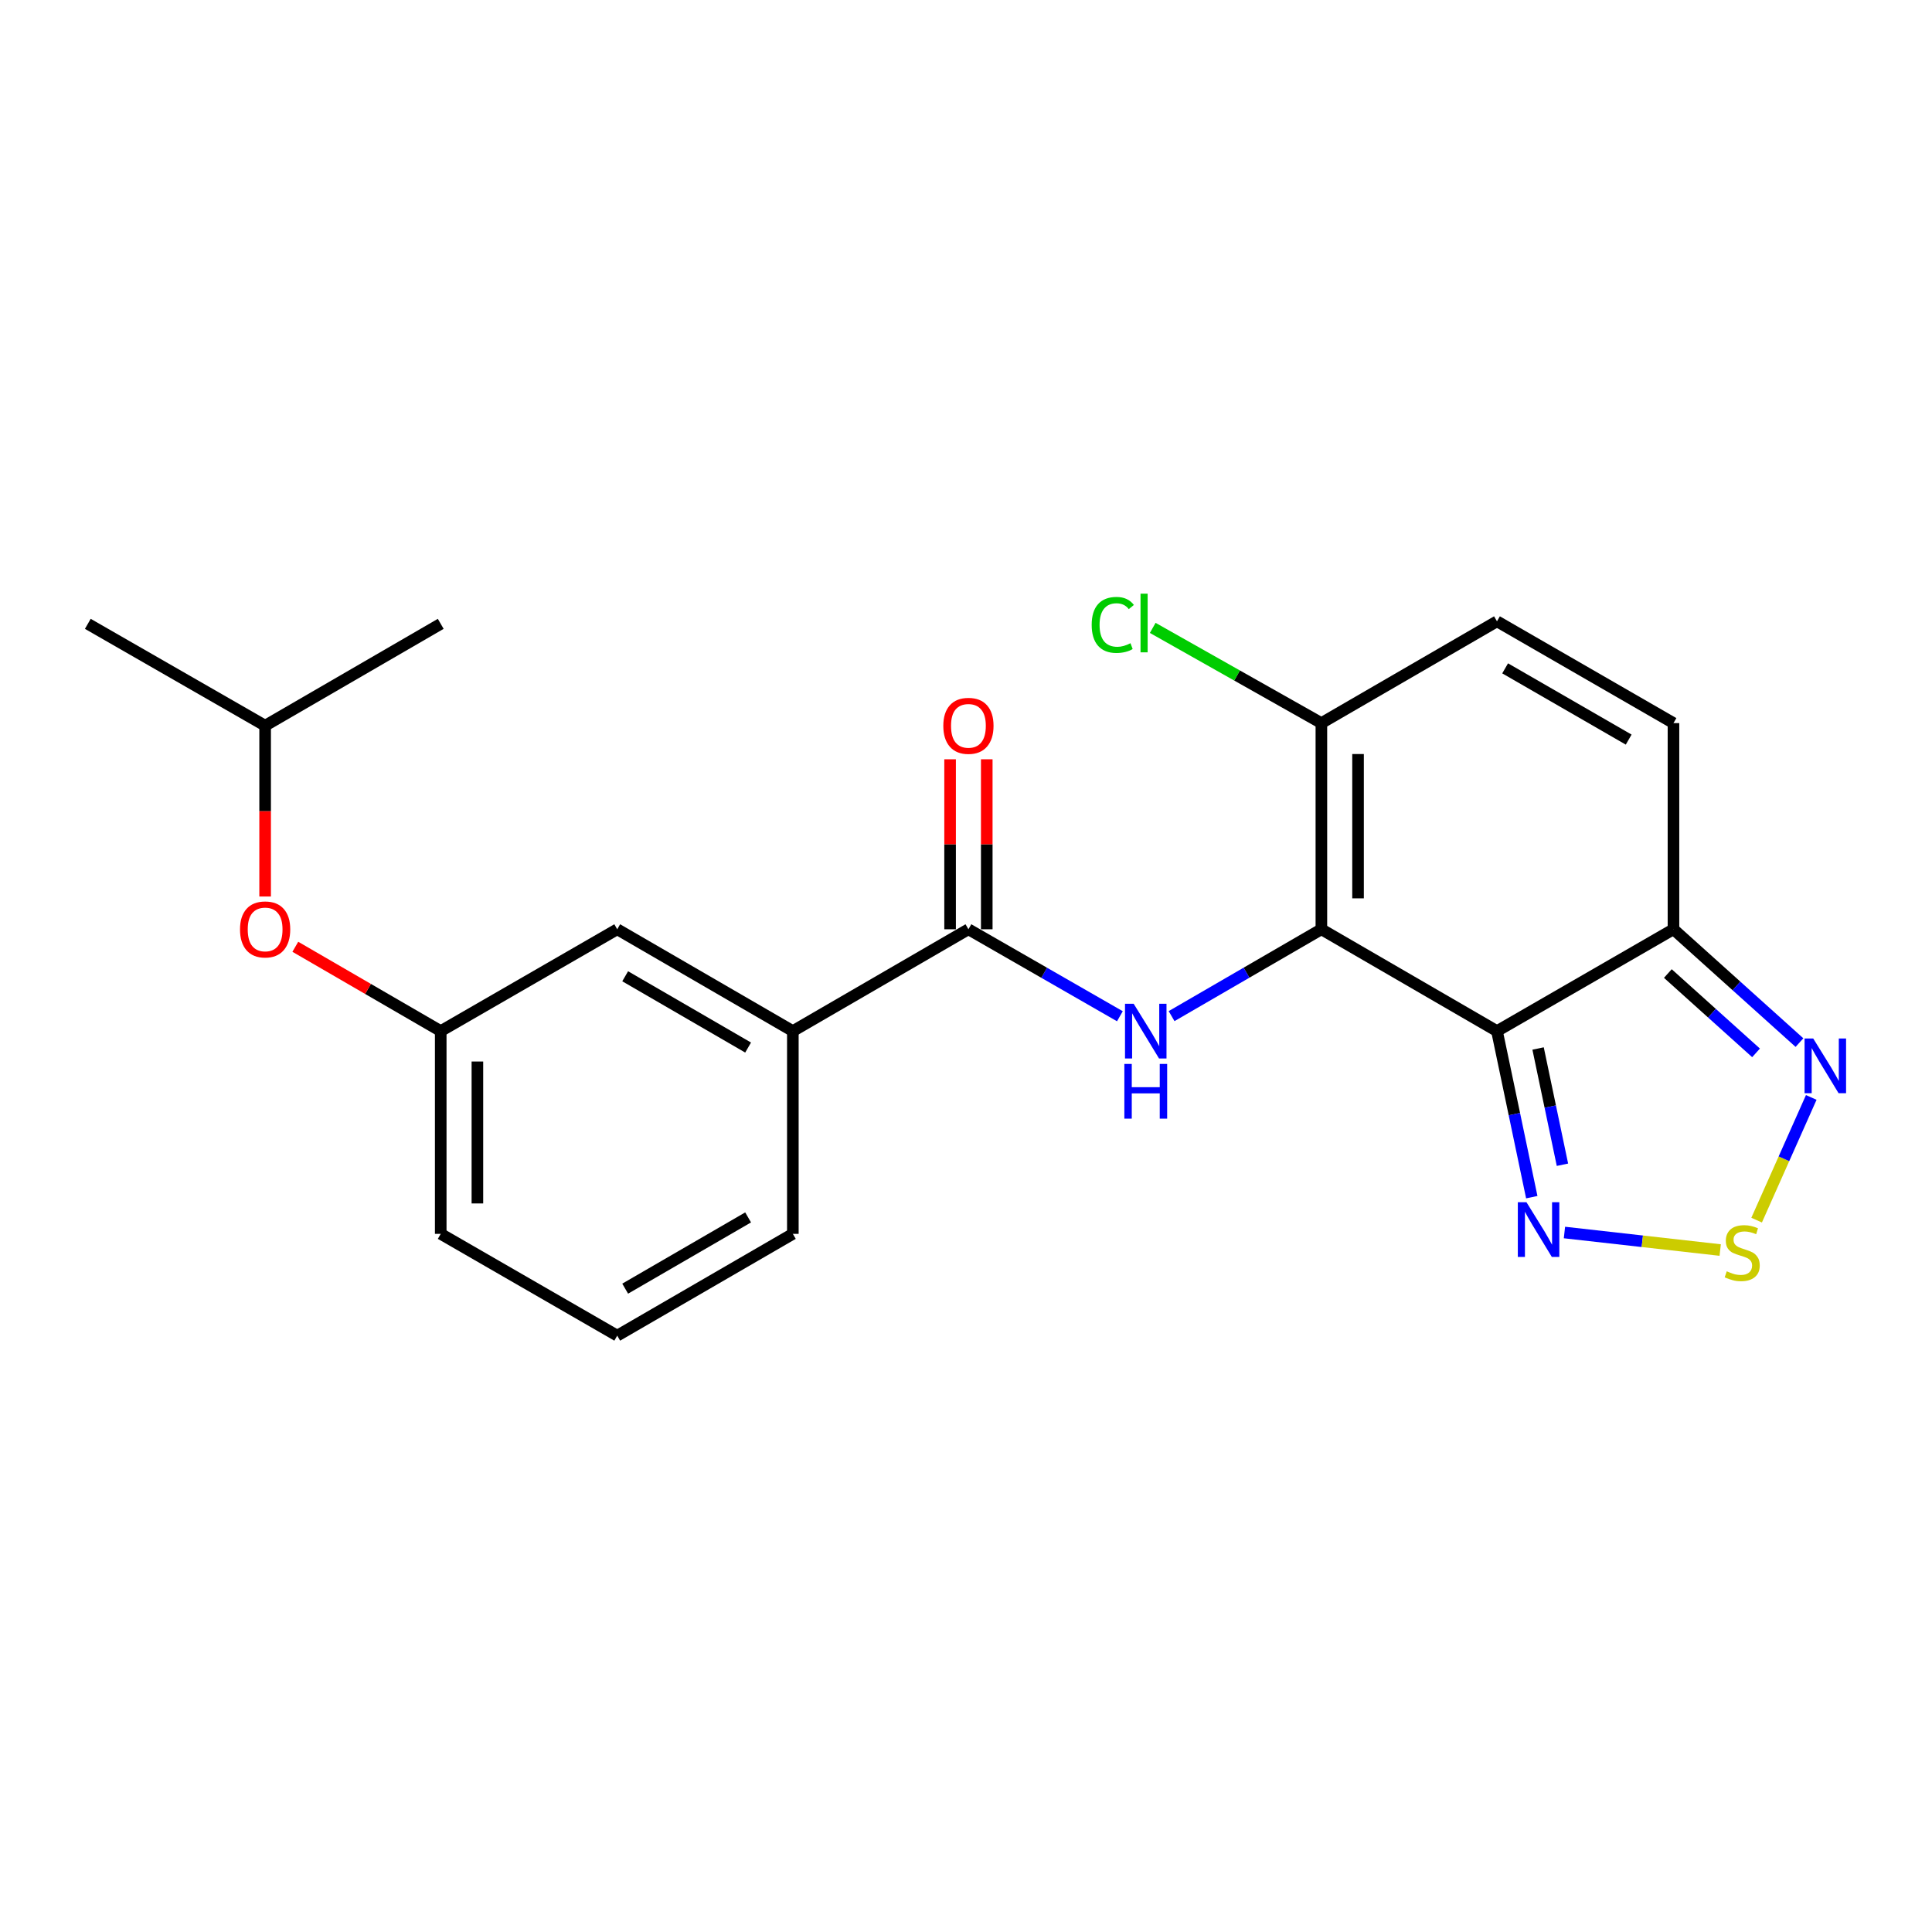 <?xml version='1.0' encoding='iso-8859-1'?>
<svg version='1.1' baseProfile='full'
              xmlns='http://www.w3.org/2000/svg'
                      xmlns:rdkit='http://www.rdkit.org/xml'
                      xmlns:xlink='http://www.w3.org/1999/xlink'
                  xml:space='preserve'
width='1000px' height='1000px' viewBox='0 0 1000 1000'>
<!-- END OF HEADER -->
<rect style='opacity:1.0;fill:#FFFFFF;stroke:none' width='1000' height='1000' x='0' y='0'> </rect>
<path class='bond-0' d='M 683.943,480.987 L 774.833,533.697' style='fill:none;fill-rule:evenodd;stroke:#000000;stroke-width:6px;stroke-linecap:butt;stroke-linejoin:miter;stroke-opacity:1' />
<path class='bond-1' d='M 683.943,480.987 L 645.176,503.467' style='fill:none;fill-rule:evenodd;stroke:#000000;stroke-width:6px;stroke-linecap:butt;stroke-linejoin:miter;stroke-opacity:1' />
<path class='bond-1' d='M 645.176,503.467 L 606.409,525.946' style='fill:none;fill-rule:evenodd;stroke:#0000FF;stroke-width:6px;stroke-linecap:butt;stroke-linejoin:miter;stroke-opacity:1' />
<path class='bond-7' d='M 683.943,480.987 L 683.943,374.281' style='fill:none;fill-rule:evenodd;stroke:#000000;stroke-width:6px;stroke-linecap:butt;stroke-linejoin:miter;stroke-opacity:1' />
<path class='bond-7' d='M 702.922,464.981 L 702.922,390.287' style='fill:none;fill-rule:evenodd;stroke:#000000;stroke-width:6px;stroke-linecap:butt;stroke-linejoin:miter;stroke-opacity:1' />
<path class='bond-2' d='M 774.833,533.697 L 866.187,480.987' style='fill:none;fill-rule:evenodd;stroke:#000000;stroke-width:6px;stroke-linecap:butt;stroke-linejoin:miter;stroke-opacity:1' />
<path class='bond-3' d='M 774.833,533.697 L 783.84,576.676' style='fill:none;fill-rule:evenodd;stroke:#000000;stroke-width:6px;stroke-linecap:butt;stroke-linejoin:miter;stroke-opacity:1' />
<path class='bond-3' d='M 783.84,576.676 L 792.847,619.655' style='fill:none;fill-rule:evenodd;stroke:#0000FF;stroke-width:6px;stroke-linecap:butt;stroke-linejoin:miter;stroke-opacity:1' />
<path class='bond-3' d='M 796.111,542.698 L 802.416,572.783' style='fill:none;fill-rule:evenodd;stroke:#000000;stroke-width:6px;stroke-linecap:butt;stroke-linejoin:miter;stroke-opacity:1' />
<path class='bond-3' d='M 802.416,572.783 L 808.72,602.868' style='fill:none;fill-rule:evenodd;stroke:#0000FF;stroke-width:6px;stroke-linecap:butt;stroke-linejoin:miter;stroke-opacity:1' />
<path class='bond-5' d='M 579.656,526.01 L 540.456,503.498' style='fill:none;fill-rule:evenodd;stroke:#0000FF;stroke-width:6px;stroke-linecap:butt;stroke-linejoin:miter;stroke-opacity:1' />
<path class='bond-5' d='M 540.456,503.498 L 501.255,480.987' style='fill:none;fill-rule:evenodd;stroke:#000000;stroke-width:6px;stroke-linecap:butt;stroke-linejoin:miter;stroke-opacity:1' />
<path class='bond-6' d='M 866.187,480.987 L 898.794,510.317' style='fill:none;fill-rule:evenodd;stroke:#000000;stroke-width:6px;stroke-linecap:butt;stroke-linejoin:miter;stroke-opacity:1' />
<path class='bond-6' d='M 898.794,510.317 L 931.4,539.647' style='fill:none;fill-rule:evenodd;stroke:#0000FF;stroke-width:6px;stroke-linecap:butt;stroke-linejoin:miter;stroke-opacity:1' />
<path class='bond-6' d='M 863.276,503.897 L 886.101,524.428' style='fill:none;fill-rule:evenodd;stroke:#000000;stroke-width:6px;stroke-linecap:butt;stroke-linejoin:miter;stroke-opacity:1' />
<path class='bond-6' d='M 886.101,524.428 L 908.925,544.959' style='fill:none;fill-rule:evenodd;stroke:#0000FF;stroke-width:6px;stroke-linecap:butt;stroke-linejoin:miter;stroke-opacity:1' />
<path class='bond-22' d='M 866.187,480.987 L 866.187,374.281' style='fill:none;fill-rule:evenodd;stroke:#000000;stroke-width:6px;stroke-linecap:butt;stroke-linejoin:miter;stroke-opacity:1' />
<path class='bond-4' d='M 809.756,637.946 L 850.062,642.482' style='fill:none;fill-rule:evenodd;stroke:#0000FF;stroke-width:6px;stroke-linecap:butt;stroke-linejoin:miter;stroke-opacity:1' />
<path class='bond-4' d='M 850.062,642.482 L 890.368,647.019' style='fill:none;fill-rule:evenodd;stroke:#CCCC00;stroke-width:6px;stroke-linecap:butt;stroke-linejoin:miter;stroke-opacity:1' />
<path class='bond-23' d='M 909.227,631.537 L 923.366,599.784' style='fill:none;fill-rule:evenodd;stroke:#CCCC00;stroke-width:6px;stroke-linecap:butt;stroke-linejoin:miter;stroke-opacity:1' />
<path class='bond-23' d='M 923.366,599.784 L 937.505,568.031' style='fill:none;fill-rule:evenodd;stroke:#0000FF;stroke-width:6px;stroke-linecap:butt;stroke-linejoin:miter;stroke-opacity:1' />
<path class='bond-10' d='M 501.255,480.987 L 410.376,533.697' style='fill:none;fill-rule:evenodd;stroke:#000000;stroke-width:6px;stroke-linecap:butt;stroke-linejoin:miter;stroke-opacity:1' />
<path class='bond-11' d='M 510.745,480.987 L 510.745,436.995' style='fill:none;fill-rule:evenodd;stroke:#000000;stroke-width:6px;stroke-linecap:butt;stroke-linejoin:miter;stroke-opacity:1' />
<path class='bond-11' d='M 510.745,436.995 L 510.745,393.004' style='fill:none;fill-rule:evenodd;stroke:#FF0000;stroke-width:6px;stroke-linecap:butt;stroke-linejoin:miter;stroke-opacity:1' />
<path class='bond-11' d='M 491.766,480.987 L 491.766,436.995' style='fill:none;fill-rule:evenodd;stroke:#000000;stroke-width:6px;stroke-linecap:butt;stroke-linejoin:miter;stroke-opacity:1' />
<path class='bond-11' d='M 491.766,436.995 L 491.766,393.004' style='fill:none;fill-rule:evenodd;stroke:#FF0000;stroke-width:6px;stroke-linecap:butt;stroke-linejoin:miter;stroke-opacity:1' />
<path class='bond-9' d='M 683.943,374.281 L 774.833,321.592' style='fill:none;fill-rule:evenodd;stroke:#000000;stroke-width:6px;stroke-linecap:butt;stroke-linejoin:miter;stroke-opacity:1' />
<path class='bond-15' d='M 683.943,374.281 L 640.297,349.637' style='fill:none;fill-rule:evenodd;stroke:#000000;stroke-width:6px;stroke-linecap:butt;stroke-linejoin:miter;stroke-opacity:1' />
<path class='bond-15' d='M 640.297,349.637 L 596.652,324.993' style='fill:none;fill-rule:evenodd;stroke:#00CC00;stroke-width:6px;stroke-linecap:butt;stroke-linejoin:miter;stroke-opacity:1' />
<path class='bond-8' d='M 866.187,374.281 L 774.833,321.592' style='fill:none;fill-rule:evenodd;stroke:#000000;stroke-width:6px;stroke-linecap:butt;stroke-linejoin:miter;stroke-opacity:1' />
<path class='bond-8' d='M 843.002,382.818 L 779.054,345.936' style='fill:none;fill-rule:evenodd;stroke:#000000;stroke-width:6px;stroke-linecap:butt;stroke-linejoin:miter;stroke-opacity:1' />
<path class='bond-12' d='M 410.376,533.697 L 319.475,480.987' style='fill:none;fill-rule:evenodd;stroke:#000000;stroke-width:6px;stroke-linecap:butt;stroke-linejoin:miter;stroke-opacity:1' />
<path class='bond-12' d='M 387.22,542.209 L 323.589,505.312' style='fill:none;fill-rule:evenodd;stroke:#000000;stroke-width:6px;stroke-linecap:butt;stroke-linejoin:miter;stroke-opacity:1' />
<path class='bond-16' d='M 410.376,533.697 L 410.376,638.643' style='fill:none;fill-rule:evenodd;stroke:#000000;stroke-width:6px;stroke-linecap:butt;stroke-linejoin:miter;stroke-opacity:1' />
<path class='bond-13' d='M 319.475,480.987 L 228.121,533.697' style='fill:none;fill-rule:evenodd;stroke:#000000;stroke-width:6px;stroke-linecap:butt;stroke-linejoin:miter;stroke-opacity:1' />
<path class='bond-14' d='M 228.121,533.697 L 190.489,511.873' style='fill:none;fill-rule:evenodd;stroke:#000000;stroke-width:6px;stroke-linecap:butt;stroke-linejoin:miter;stroke-opacity:1' />
<path class='bond-14' d='M 190.489,511.873 L 152.857,490.049' style='fill:none;fill-rule:evenodd;stroke:#FF0000;stroke-width:6px;stroke-linecap:butt;stroke-linejoin:miter;stroke-opacity:1' />
<path class='bond-24' d='M 228.121,533.697 L 228.121,638.643' style='fill:none;fill-rule:evenodd;stroke:#000000;stroke-width:6px;stroke-linecap:butt;stroke-linejoin:miter;stroke-opacity:1' />
<path class='bond-24' d='M 247.1,549.439 L 247.1,622.901' style='fill:none;fill-rule:evenodd;stroke:#000000;stroke-width:6px;stroke-linecap:butt;stroke-linejoin:miter;stroke-opacity:1' />
<path class='bond-18' d='M 137.23,464.033 L 137.23,419.821' style='fill:none;fill-rule:evenodd;stroke:#FF0000;stroke-width:6px;stroke-linecap:butt;stroke-linejoin:miter;stroke-opacity:1' />
<path class='bond-18' d='M 137.23,419.821 L 137.23,375.609' style='fill:none;fill-rule:evenodd;stroke:#000000;stroke-width:6px;stroke-linecap:butt;stroke-linejoin:miter;stroke-opacity:1' />
<path class='bond-17' d='M 410.376,638.643 L 319.475,691.332' style='fill:none;fill-rule:evenodd;stroke:#000000;stroke-width:6px;stroke-linecap:butt;stroke-linejoin:miter;stroke-opacity:1' />
<path class='bond-17' d='M 387.223,630.126 L 323.592,667.008' style='fill:none;fill-rule:evenodd;stroke:#000000;stroke-width:6px;stroke-linecap:butt;stroke-linejoin:miter;stroke-opacity:1' />
<path class='bond-19' d='M 319.475,691.332 L 228.121,638.643' style='fill:none;fill-rule:evenodd;stroke:#000000;stroke-width:6px;stroke-linecap:butt;stroke-linejoin:miter;stroke-opacity:1' />
<path class='bond-20' d='M 137.23,375.609 L 45.455,322.899' style='fill:none;fill-rule:evenodd;stroke:#000000;stroke-width:6px;stroke-linecap:butt;stroke-linejoin:miter;stroke-opacity:1' />
<path class='bond-21' d='M 137.23,375.609 L 228.121,322.899' style='fill:none;fill-rule:evenodd;stroke:#000000;stroke-width:6px;stroke-linecap:butt;stroke-linejoin:miter;stroke-opacity:1' />
<path  class='atom-2' d='M 586.782 519.537
L 596.062 534.537
Q 596.982 536.017, 598.462 538.697
Q 599.942 541.377, 600.022 541.537
L 600.022 519.537
L 603.782 519.537
L 603.782 547.857
L 599.902 547.857
L 589.942 531.457
Q 588.782 529.537, 587.542 527.337
Q 586.342 525.137, 585.982 524.457
L 585.982 547.857
L 582.302 547.857
L 582.302 519.537
L 586.782 519.537
' fill='#0000FF'/>
<path  class='atom-2' d='M 581.962 550.689
L 585.802 550.689
L 585.802 562.729
L 600.282 562.729
L 600.282 550.689
L 604.122 550.689
L 604.122 579.009
L 600.282 579.009
L 600.282 565.929
L 585.802 565.929
L 585.802 579.009
L 581.962 579.009
L 581.962 550.689
' fill='#0000FF'/>
<path  class='atom-4' d='M 790.104 622.279
L 799.384 637.279
Q 800.304 638.759, 801.784 641.439
Q 803.264 644.119, 803.344 644.279
L 803.344 622.279
L 807.104 622.279
L 807.104 650.599
L 803.224 650.599
L 793.264 634.199
Q 792.104 632.279, 790.864 630.079
Q 789.664 627.879, 789.304 627.199
L 789.304 650.599
L 785.624 650.599
L 785.624 622.279
L 790.104 622.279
' fill='#0000FF'/>
<path  class='atom-5' d='M 893.763 658.021
Q 894.083 658.141, 895.403 658.701
Q 896.723 659.261, 898.163 659.621
Q 899.643 659.941, 901.083 659.941
Q 903.763 659.941, 905.323 658.661
Q 906.883 657.341, 906.883 655.061
Q 906.883 653.501, 906.083 652.541
Q 905.323 651.581, 904.123 651.061
Q 902.923 650.541, 900.923 649.941
Q 898.403 649.181, 896.883 648.461
Q 895.403 647.741, 894.323 646.221
Q 893.283 644.701, 893.283 642.141
Q 893.283 638.581, 895.683 636.381
Q 898.123 634.181, 902.923 634.181
Q 906.203 634.181, 909.923 635.741
L 909.003 638.821
Q 905.603 637.421, 903.043 637.421
Q 900.283 637.421, 898.763 638.581
Q 897.243 639.701, 897.283 641.661
Q 897.283 643.181, 898.043 644.101
Q 898.843 645.021, 899.963 645.541
Q 901.123 646.061, 903.043 646.661
Q 905.603 647.461, 907.123 648.261
Q 908.643 649.061, 909.723 650.701
Q 910.843 652.301, 910.843 655.061
Q 910.843 658.981, 908.203 661.101
Q 905.603 663.181, 901.243 663.181
Q 898.723 663.181, 896.803 662.621
Q 894.923 662.101, 892.683 661.181
L 893.763 658.021
' fill='#CCCC00'/>
<path  class='atom-7' d='M 938.523 537.525
L 947.803 552.525
Q 948.723 554.005, 950.203 556.685
Q 951.683 559.365, 951.763 559.525
L 951.763 537.525
L 955.523 537.525
L 955.523 565.845
L 951.643 565.845
L 941.683 549.445
Q 940.523 547.525, 939.283 545.325
Q 938.083 543.125, 937.723 542.445
L 937.723 565.845
L 934.043 565.845
L 934.043 537.525
L 938.523 537.525
' fill='#0000FF'/>
<path  class='atom-12' d='M 488.255 375.689
Q 488.255 368.889, 491.615 365.089
Q 494.975 361.289, 501.255 361.289
Q 507.535 361.289, 510.895 365.089
Q 514.255 368.889, 514.255 375.689
Q 514.255 382.569, 510.855 386.489
Q 507.455 390.369, 501.255 390.369
Q 495.015 390.369, 491.615 386.489
Q 488.255 382.609, 488.255 375.689
M 501.255 387.169
Q 505.575 387.169, 507.895 384.289
Q 510.255 381.369, 510.255 375.689
Q 510.255 370.129, 507.895 367.329
Q 505.575 364.489, 501.255 364.489
Q 496.935 364.489, 494.575 367.289
Q 492.255 370.089, 492.255 375.689
Q 492.255 381.409, 494.575 384.289
Q 496.935 387.169, 501.255 387.169
' fill='#FF0000'/>
<path  class='atom-15' d='M 124.23 481.067
Q 124.23 474.267, 127.59 470.467
Q 130.95 466.667, 137.23 466.667
Q 143.51 466.667, 146.87 470.467
Q 150.23 474.267, 150.23 481.067
Q 150.23 487.947, 146.83 491.867
Q 143.43 495.747, 137.23 495.747
Q 130.99 495.747, 127.59 491.867
Q 124.23 487.987, 124.23 481.067
M 137.23 492.547
Q 141.55 492.547, 143.87 489.667
Q 146.23 486.747, 146.23 481.067
Q 146.23 475.507, 143.87 472.707
Q 141.55 469.867, 137.23 469.867
Q 132.91 469.867, 130.55 472.667
Q 128.23 475.467, 128.23 481.067
Q 128.23 486.787, 130.55 489.667
Q 132.91 492.547, 137.23 492.547
' fill='#FF0000'/>
<path  class='atom-16' d='M 565.057 323.447
Q 565.057 316.407, 568.337 312.727
Q 571.657 309.007, 577.937 309.007
Q 583.777 309.007, 586.897 313.127
L 584.257 315.287
Q 581.977 312.287, 577.937 312.287
Q 573.657 312.287, 571.377 315.167
Q 569.137 318.007, 569.137 323.447
Q 569.137 329.047, 571.457 331.927
Q 573.817 334.807, 578.377 334.807
Q 581.497 334.807, 585.137 332.927
L 586.257 335.927
Q 584.777 336.887, 582.537 337.447
Q 580.297 338.007, 577.817 338.007
Q 571.657 338.007, 568.337 334.247
Q 565.057 330.487, 565.057 323.447
' fill='#00CC00'/>
<path  class='atom-16' d='M 590.337 307.287
L 594.017 307.287
L 594.017 337.647
L 590.337 337.647
L 590.337 307.287
' fill='#00CC00'/>
</svg>

